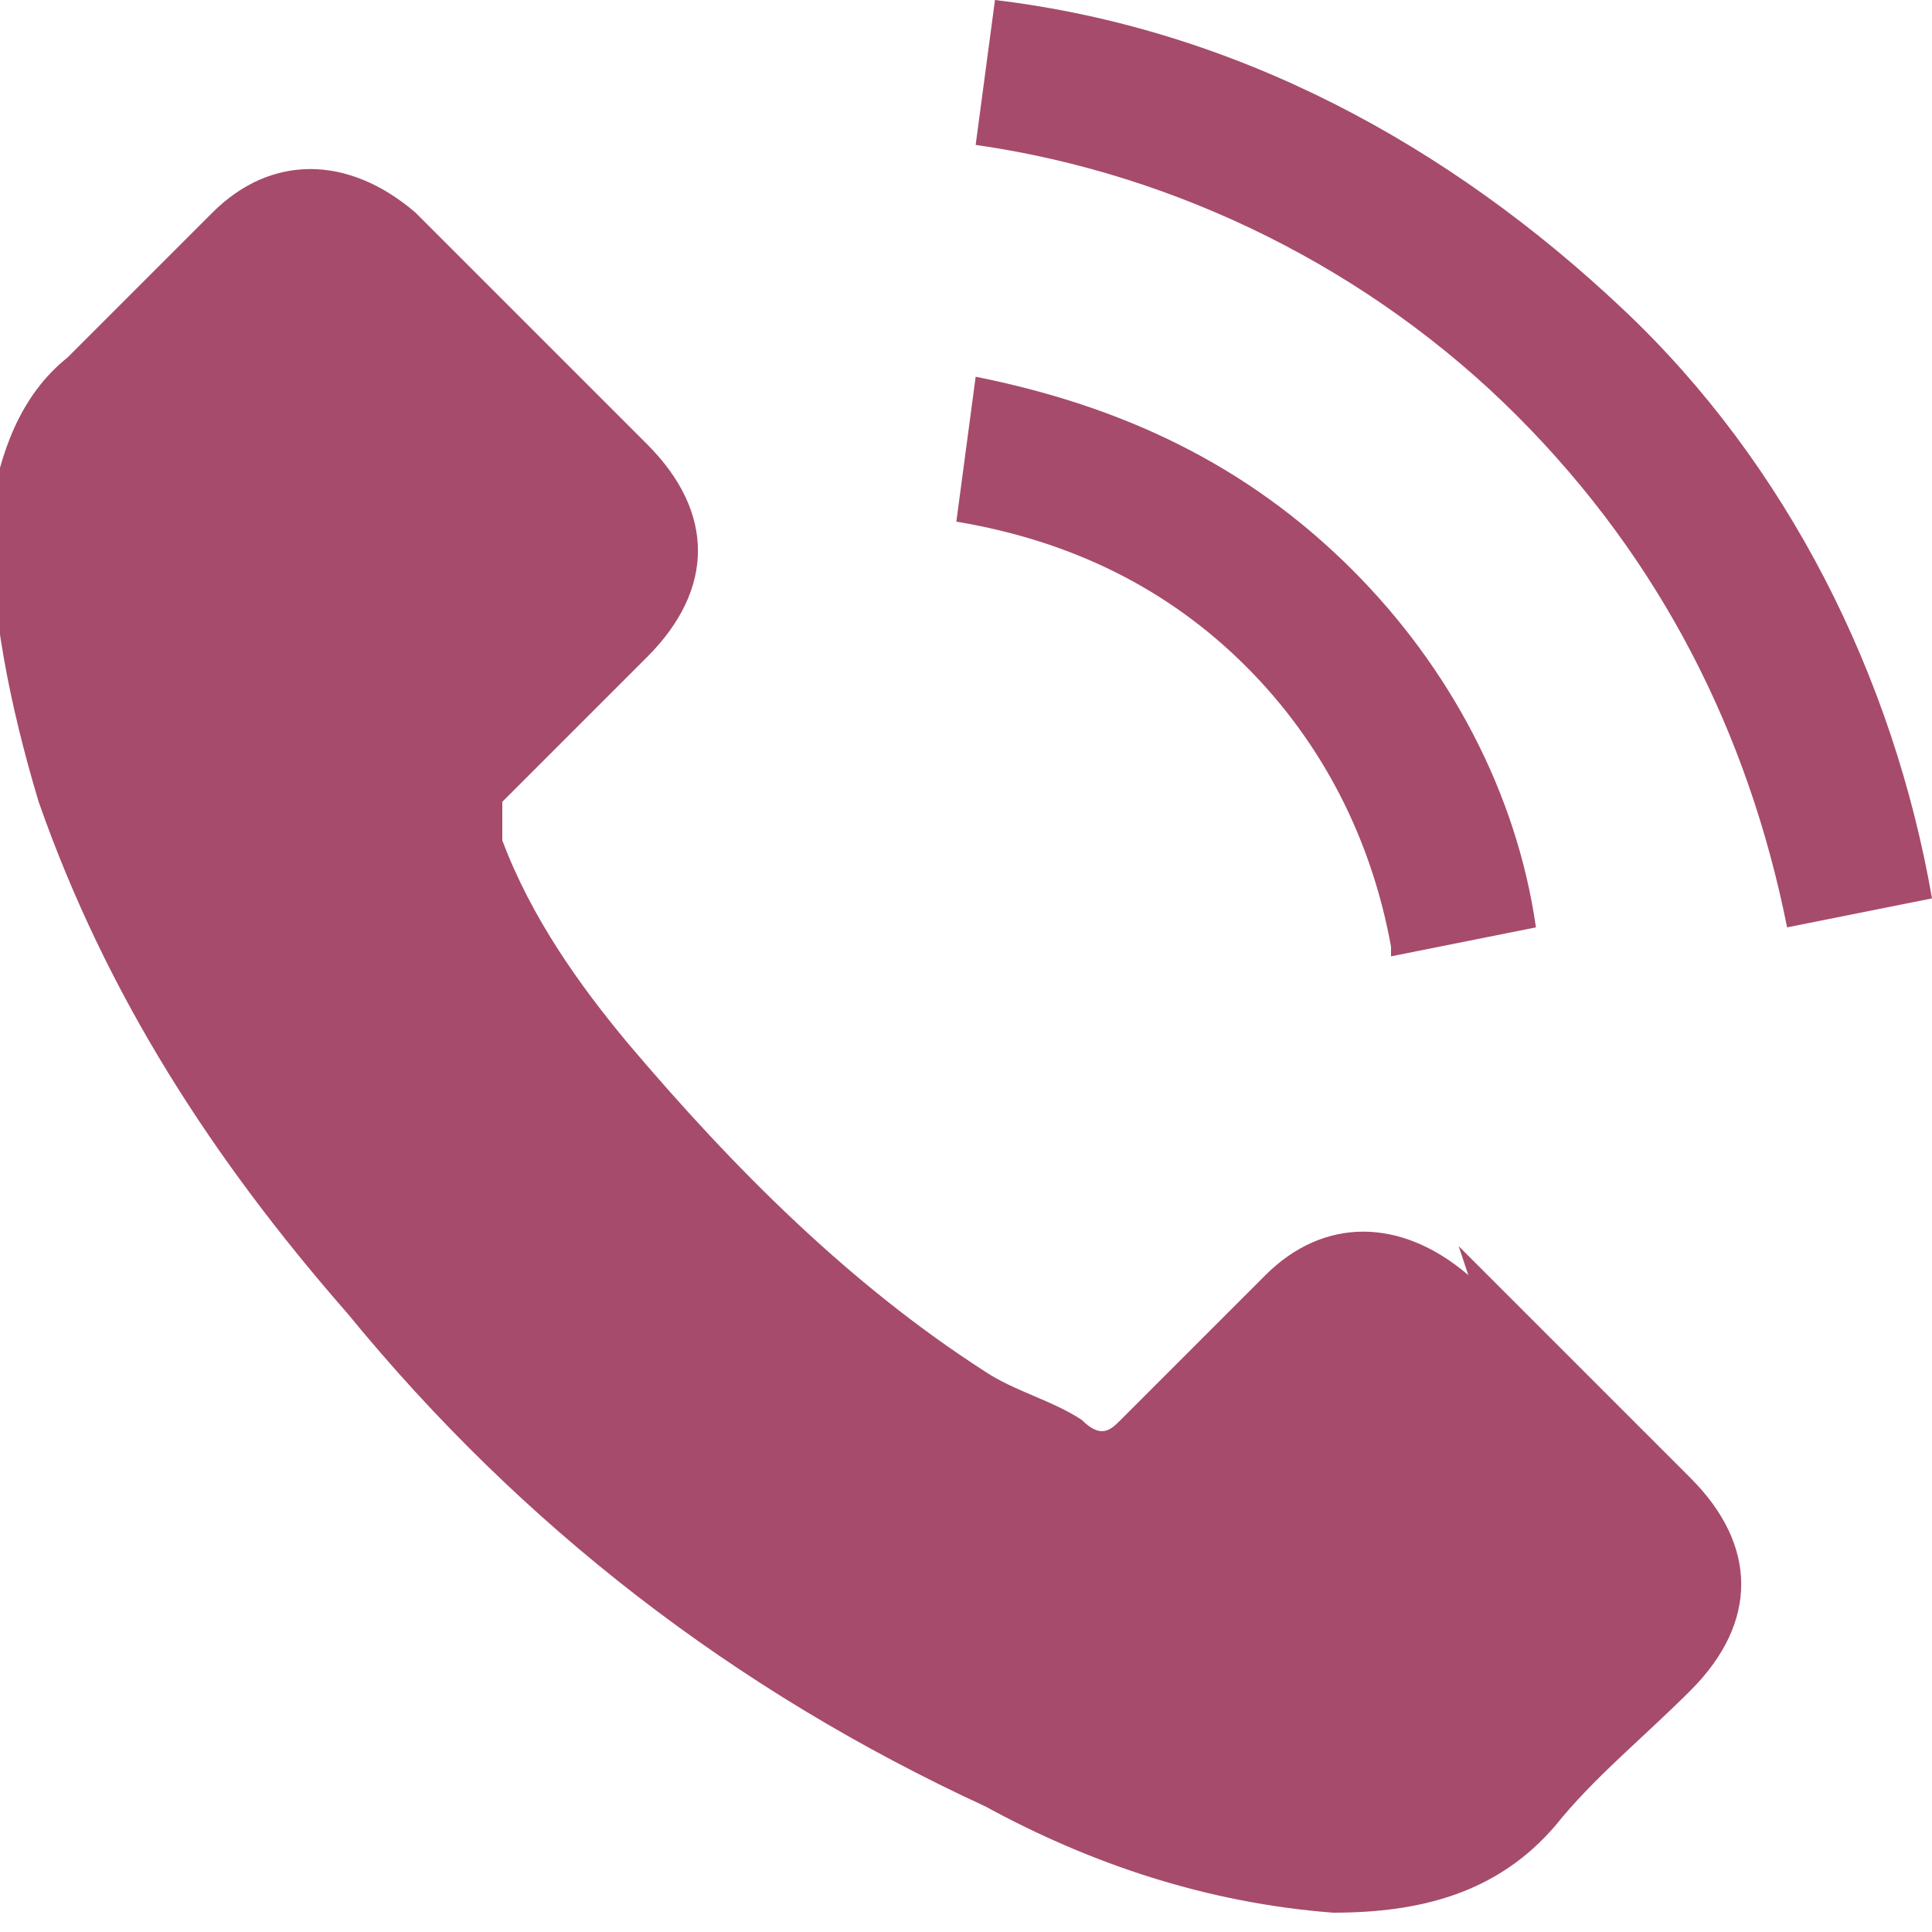 <?xml version="1.0" encoding="UTF-8"?>
<svg xmlns="http://www.w3.org/2000/svg" xmlns:xlink="http://www.w3.org/1999/xlink" id="_图层_1" data-name="图层_1" version="1.1" viewBox="0 0 20 20">
  <defs>
    <style>
      .st0 {
        fill: none;
      }

      .st1 {
        fill: #a64b6b;
      }

      .st2 {
        clip-path: url(#clippath);
      }
    </style>
    <clipPath id="clippath">
      <rect class="st0" y="0" width="20" height="20"></rect>
    </clipPath>
  </defs>
  <g class="st2">
    <g>
      <path class="st1" d="M15.2,13.2c-.7-.6-1.5-.6-2.1,0-.5.5-1,1-1.5,1.5-.1.1-.2.2-.4,0-.3-.2-.7-.3-1-.5-1.4-.9-2.6-2.1-3.7-3.4-.5-.6-1-1.3-1.3-2.1,0-.2,0-.3,0-.4.5-.5,1-1,1.5-1.5.7-.7.7-1.5,0-2.2-.4-.4-.8-.8-1.2-1.2-.4-.4-.8-.8-1.2-1.2-.7-.6-1.5-.6-2.1,0-.5.5-1,1-1.5,1.5-.5.4-.7,1-.8,1.6,0,1,.2,2,.5,3,.7,2,1.8,3.7,3.2,5.3,1.8,2.2,4,3.9,6.6,5.1,1.1.6,2.3,1,3.6,1.1.9,0,1.7-.2,2.3-.9.4-.5.9-.9,1.4-1.4.7-.7.7-1.5,0-2.2-.8-.8-1.6-1.6-2.4-2.4Z"></path>
      <path class="st1" d="M14.4,9.9l1.5-.3c-.2-1.4-.9-2.7-1.9-3.7-1.1-1.1-2.4-1.7-3.9-2l-.2,1.5c1.2.2,2.2.7,3,1.5.8.8,1.3,1.8,1.5,2.9Z"></path>
      <path class="st1" d="M16.8,3.2C15,1.5,12.8.3,10.3,0l-.2,1.5c2.1.3,4.1,1.3,5.6,2.8,1.5,1.5,2.4,3.3,2.8,5.3l1.5-.3c-.4-2.3-1.5-4.5-3.2-6.1Z"></path>
    </g>
  </g>
</svg>
